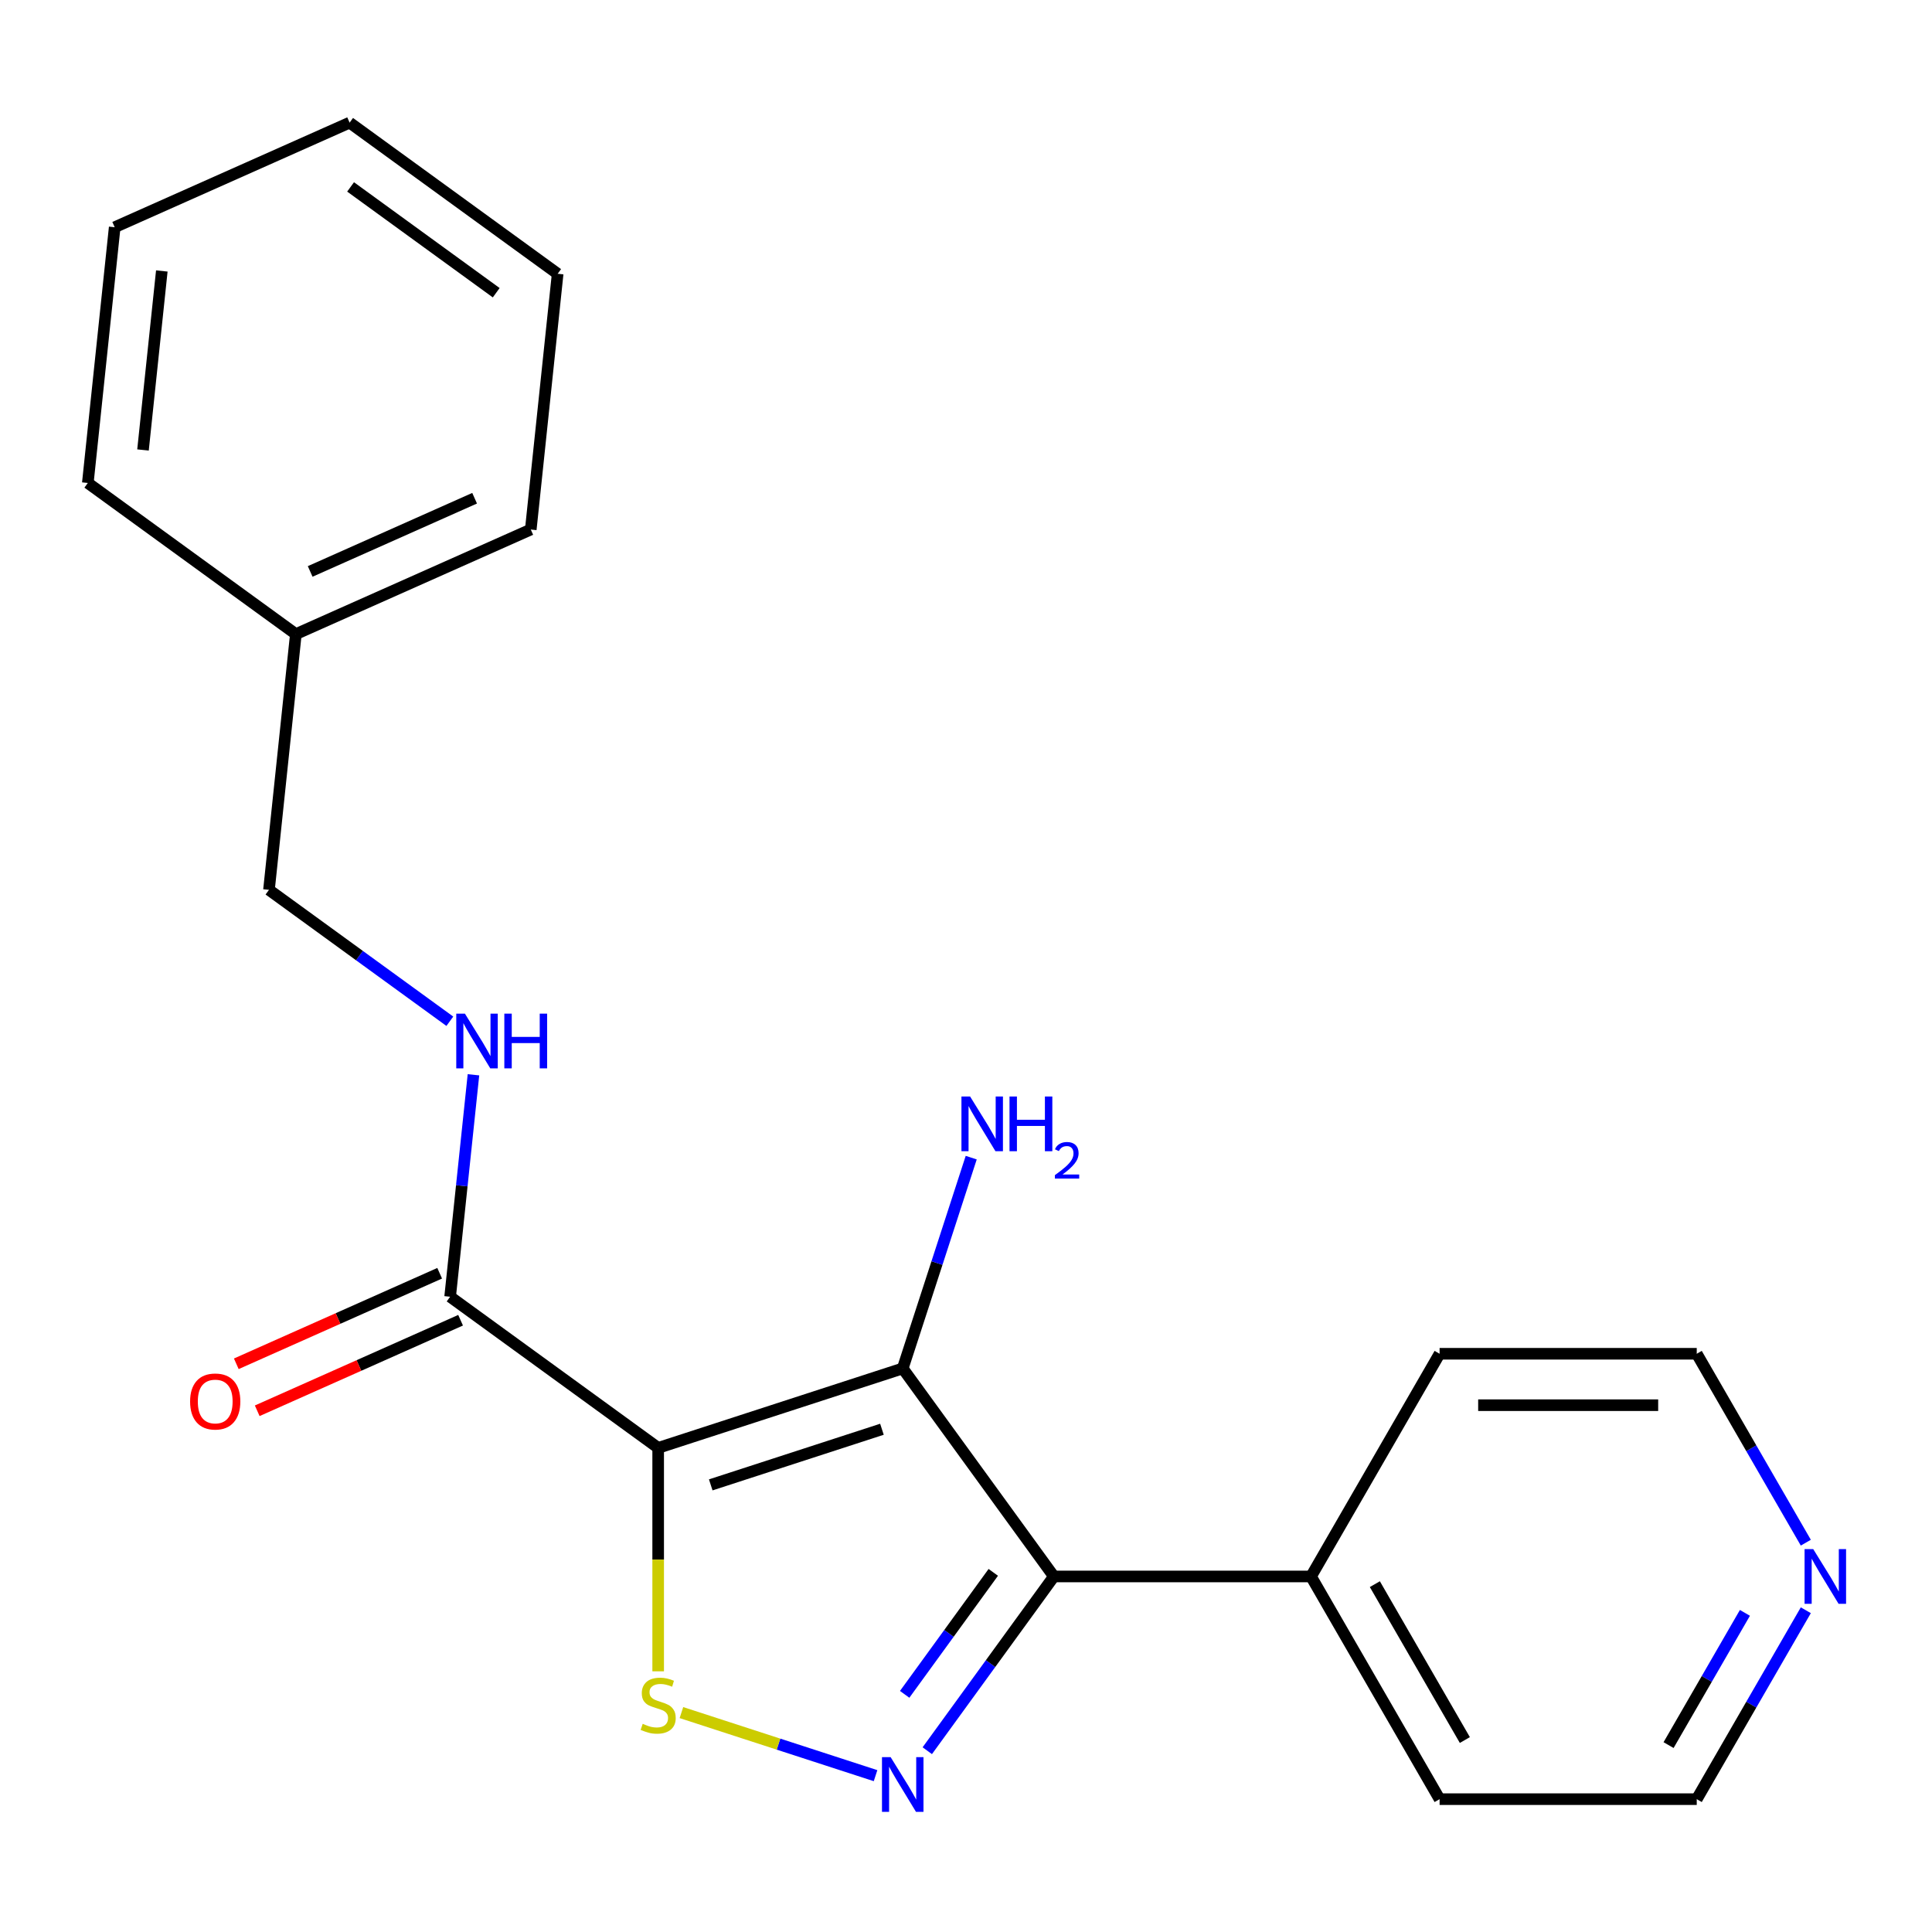<?xml version='1.0' encoding='iso-8859-1'?>
<svg version='1.1' baseProfile='full'
              xmlns='http://www.w3.org/2000/svg'
                      xmlns:rdkit='http://www.rdkit.org/xml'
                      xmlns:xlink='http://www.w3.org/1999/xlink'
                  xml:space='preserve'
width='1000px' height='1000px' viewBox='0 0 1000 1000'>
<!-- END OF HEADER -->
<rect style='opacity:1.0;fill:#FFFFFF;stroke:none' width='1000' height='1000' x='0' y='0'> </rect>
<path class='bond-0' d='M 340.667,749.423 L 467.252,708.294' style='fill:none;fill-rule:evenodd;stroke:#000000;stroke-width:6px;stroke-linecap:butt;stroke-linejoin:miter;stroke-opacity:1' />
<path class='bond-0' d='M 367.881,768.571 L 456.49,739.78' style='fill:none;fill-rule:evenodd;stroke:#000000;stroke-width:6px;stroke-linecap:butt;stroke-linejoin:miter;stroke-opacity:1' />
<path class='bond-3' d='M 340.667,749.423 L 340.667,807.249' style='fill:none;fill-rule:evenodd;stroke:#000000;stroke-width:6px;stroke-linecap:butt;stroke-linejoin:miter;stroke-opacity:1' />
<path class='bond-3' d='M 340.667,807.249 L 340.667,865.075' style='fill:none;fill-rule:evenodd;stroke:#CCCC00;stroke-width:6px;stroke-linecap:butt;stroke-linejoin:miter;stroke-opacity:1' />
<path class='bond-4' d='M 340.667,749.423 L 232.988,671.19' style='fill:none;fill-rule:evenodd;stroke:#000000;stroke-width:6px;stroke-linecap:butt;stroke-linejoin:miter;stroke-opacity:1' />
<path class='bond-2' d='M 467.252,708.294 L 545.486,815.973' style='fill:none;fill-rule:evenodd;stroke:#000000;stroke-width:6px;stroke-linecap:butt;stroke-linejoin:miter;stroke-opacity:1' />
<path class='bond-7' d='M 467.252,708.294 L 484.976,653.745' style='fill:none;fill-rule:evenodd;stroke:#000000;stroke-width:6px;stroke-linecap:butt;stroke-linejoin:miter;stroke-opacity:1' />
<path class='bond-7' d='M 484.976,653.745 L 502.7,599.196' style='fill:none;fill-rule:evenodd;stroke:#0000FF;stroke-width:6px;stroke-linecap:butt;stroke-linejoin:miter;stroke-opacity:1' />
<path class='bond-1' d='M 453.185,919.082 L 402.945,902.758' style='fill:none;fill-rule:evenodd;stroke:#0000FF;stroke-width:6px;stroke-linecap:butt;stroke-linejoin:miter;stroke-opacity:1' />
<path class='bond-1' d='M 402.945,902.758 L 352.705,886.434' style='fill:none;fill-rule:evenodd;stroke:#CCCC00;stroke-width:6px;stroke-linecap:butt;stroke-linejoin:miter;stroke-opacity:1' />
<path class='bond-21' d='M 479.958,906.165 L 512.722,861.069' style='fill:none;fill-rule:evenodd;stroke:#0000FF;stroke-width:6px;stroke-linecap:butt;stroke-linejoin:miter;stroke-opacity:1' />
<path class='bond-21' d='M 512.722,861.069 L 545.486,815.973' style='fill:none;fill-rule:evenodd;stroke:#000000;stroke-width:6px;stroke-linecap:butt;stroke-linejoin:miter;stroke-opacity:1' />
<path class='bond-21' d='M 468.251,876.989 L 491.186,845.422' style='fill:none;fill-rule:evenodd;stroke:#0000FF;stroke-width:6px;stroke-linecap:butt;stroke-linejoin:miter;stroke-opacity:1' />
<path class='bond-21' d='M 491.186,845.422 L 514.121,813.855' style='fill:none;fill-rule:evenodd;stroke:#000000;stroke-width:6px;stroke-linecap:butt;stroke-linejoin:miter;stroke-opacity:1' />
<path class='bond-6' d='M 545.486,815.973 L 678.585,815.973' style='fill:none;fill-rule:evenodd;stroke:#000000;stroke-width:6px;stroke-linecap:butt;stroke-linejoin:miter;stroke-opacity:1' />
<path class='bond-5' d='M 232.988,671.19 L 239.025,613.749' style='fill:none;fill-rule:evenodd;stroke:#000000;stroke-width:6px;stroke-linecap:butt;stroke-linejoin:miter;stroke-opacity:1' />
<path class='bond-5' d='M 239.025,613.749 L 245.063,556.307' style='fill:none;fill-rule:evenodd;stroke:#0000FF;stroke-width:6px;stroke-linecap:butt;stroke-linejoin:miter;stroke-opacity:1' />
<path class='bond-8' d='M 227.574,659.031 L 174.942,682.464' style='fill:none;fill-rule:evenodd;stroke:#000000;stroke-width:6px;stroke-linecap:butt;stroke-linejoin:miter;stroke-opacity:1' />
<path class='bond-8' d='M 174.942,682.464 L 122.31,705.897' style='fill:none;fill-rule:evenodd;stroke:#FF0000;stroke-width:6px;stroke-linecap:butt;stroke-linejoin:miter;stroke-opacity:1' />
<path class='bond-8' d='M 238.402,683.349 L 185.769,706.782' style='fill:none;fill-rule:evenodd;stroke:#000000;stroke-width:6px;stroke-linecap:butt;stroke-linejoin:miter;stroke-opacity:1' />
<path class='bond-8' d='M 185.769,706.782 L 133.137,730.216' style='fill:none;fill-rule:evenodd;stroke:#FF0000;stroke-width:6px;stroke-linecap:butt;stroke-linejoin:miter;stroke-opacity:1' />
<path class='bond-10' d='M 232.833,528.599 L 186.027,494.593' style='fill:none;fill-rule:evenodd;stroke:#0000FF;stroke-width:6px;stroke-linecap:butt;stroke-linejoin:miter;stroke-opacity:1' />
<path class='bond-10' d='M 186.027,494.593 L 139.221,460.586' style='fill:none;fill-rule:evenodd;stroke:#000000;stroke-width:6px;stroke-linecap:butt;stroke-linejoin:miter;stroke-opacity:1' />
<path class='bond-14' d='M 678.585,815.973 L 745.134,700.706' style='fill:none;fill-rule:evenodd;stroke:#000000;stroke-width:6px;stroke-linecap:butt;stroke-linejoin:miter;stroke-opacity:1' />
<path class='bond-15' d='M 678.585,815.973 L 745.134,931.24' style='fill:none;fill-rule:evenodd;stroke:#000000;stroke-width:6px;stroke-linecap:butt;stroke-linejoin:miter;stroke-opacity:1' />
<path class='bond-15' d='M 711.621,819.953 L 758.205,900.64' style='fill:none;fill-rule:evenodd;stroke:#000000;stroke-width:6px;stroke-linecap:butt;stroke-linejoin:miter;stroke-opacity:1' />
<path class='bond-9' d='M 934.687,833.46 L 906.46,882.35' style='fill:none;fill-rule:evenodd;stroke:#0000FF;stroke-width:6px;stroke-linecap:butt;stroke-linejoin:miter;stroke-opacity:1' />
<path class='bond-9' d='M 906.46,882.35 L 878.233,931.24' style='fill:none;fill-rule:evenodd;stroke:#000000;stroke-width:6px;stroke-linecap:butt;stroke-linejoin:miter;stroke-opacity:1' />
<path class='bond-9' d='M 903.165,834.817 L 883.407,869.04' style='fill:none;fill-rule:evenodd;stroke:#0000FF;stroke-width:6px;stroke-linecap:butt;stroke-linejoin:miter;stroke-opacity:1' />
<path class='bond-9' d='M 883.407,869.04 L 863.648,903.263' style='fill:none;fill-rule:evenodd;stroke:#000000;stroke-width:6px;stroke-linecap:butt;stroke-linejoin:miter;stroke-opacity:1' />
<path class='bond-22' d='M 934.687,798.485 L 906.46,749.596' style='fill:none;fill-rule:evenodd;stroke:#0000FF;stroke-width:6px;stroke-linecap:butt;stroke-linejoin:miter;stroke-opacity:1' />
<path class='bond-22' d='M 906.46,749.596 L 878.233,700.706' style='fill:none;fill-rule:evenodd;stroke:#000000;stroke-width:6px;stroke-linecap:butt;stroke-linejoin:miter;stroke-opacity:1' />
<path class='bond-11' d='M 139.221,460.586 L 153.134,328.216' style='fill:none;fill-rule:evenodd;stroke:#000000;stroke-width:6px;stroke-linecap:butt;stroke-linejoin:miter;stroke-opacity:1' />
<path class='bond-16' d='M 153.134,328.216 L 274.726,274.08' style='fill:none;fill-rule:evenodd;stroke:#000000;stroke-width:6px;stroke-linecap:butt;stroke-linejoin:miter;stroke-opacity:1' />
<path class='bond-16' d='M 160.545,295.777 L 245.66,257.882' style='fill:none;fill-rule:evenodd;stroke:#000000;stroke-width:6px;stroke-linecap:butt;stroke-linejoin:miter;stroke-opacity:1' />
<path class='bond-17' d='M 153.134,328.216 L 45.455,249.983' style='fill:none;fill-rule:evenodd;stroke:#000000;stroke-width:6px;stroke-linecap:butt;stroke-linejoin:miter;stroke-opacity:1' />
<path class='bond-12' d='M 878.233,700.706 L 745.134,700.706' style='fill:none;fill-rule:evenodd;stroke:#000000;stroke-width:6px;stroke-linecap:butt;stroke-linejoin:miter;stroke-opacity:1' />
<path class='bond-12' d='M 858.269,727.326 L 765.099,727.326' style='fill:none;fill-rule:evenodd;stroke:#000000;stroke-width:6px;stroke-linecap:butt;stroke-linejoin:miter;stroke-opacity:1' />
<path class='bond-13' d='M 878.233,931.24 L 745.134,931.24' style='fill:none;fill-rule:evenodd;stroke:#000000;stroke-width:6px;stroke-linecap:butt;stroke-linejoin:miter;stroke-opacity:1' />
<path class='bond-18' d='M 274.726,274.08 L 288.639,141.71' style='fill:none;fill-rule:evenodd;stroke:#000000;stroke-width:6px;stroke-linecap:butt;stroke-linejoin:miter;stroke-opacity:1' />
<path class='bond-19' d='M 45.455,249.983 L 59.367,117.613' style='fill:none;fill-rule:evenodd;stroke:#000000;stroke-width:6px;stroke-linecap:butt;stroke-linejoin:miter;stroke-opacity:1' />
<path class='bond-19' d='M 74.015,232.91 L 83.754,140.251' style='fill:none;fill-rule:evenodd;stroke:#000000;stroke-width:6px;stroke-linecap:butt;stroke-linejoin:miter;stroke-opacity:1' />
<path class='bond-23' d='M 288.639,141.71 L 180.959,63.476' style='fill:none;fill-rule:evenodd;stroke:#000000;stroke-width:6px;stroke-linecap:butt;stroke-linejoin:miter;stroke-opacity:1' />
<path class='bond-23' d='M 256.84,151.511 L 181.464,96.747' style='fill:none;fill-rule:evenodd;stroke:#000000;stroke-width:6px;stroke-linecap:butt;stroke-linejoin:miter;stroke-opacity:1' />
<path class='bond-20' d='M 59.367,117.613 L 180.959,63.476' style='fill:none;fill-rule:evenodd;stroke:#000000;stroke-width:6px;stroke-linecap:butt;stroke-linejoin:miter;stroke-opacity:1' />
<path  class='atom-2' d='M 460.992 909.492
L 470.272 924.492
Q 471.192 925.972, 472.672 928.652
Q 474.152 931.332, 474.232 931.492
L 474.232 909.492
L 477.992 909.492
L 477.992 937.812
L 474.112 937.812
L 464.152 921.412
Q 462.992 919.492, 461.752 917.292
Q 460.552 915.092, 460.192 914.412
L 460.192 937.812
L 456.512 937.812
L 456.512 909.492
L 460.992 909.492
' fill='#0000FF'/>
<path  class='atom-4' d='M 332.667 892.242
Q 332.987 892.362, 334.307 892.922
Q 335.627 893.482, 337.067 893.842
Q 338.547 894.162, 339.987 894.162
Q 342.667 894.162, 344.227 892.882
Q 345.787 891.562, 345.787 889.282
Q 345.787 887.722, 344.987 886.762
Q 344.227 885.802, 343.027 885.282
Q 341.827 884.762, 339.827 884.162
Q 337.307 883.402, 335.787 882.682
Q 334.307 881.962, 333.227 880.442
Q 332.187 878.922, 332.187 876.362
Q 332.187 872.802, 334.587 870.602
Q 337.027 868.402, 341.827 868.402
Q 345.107 868.402, 348.827 869.962
L 347.907 873.042
Q 344.507 871.642, 341.947 871.642
Q 339.187 871.642, 337.667 872.802
Q 336.147 873.922, 336.187 875.882
Q 336.187 877.402, 336.947 878.322
Q 337.747 879.242, 338.867 879.762
Q 340.027 880.282, 341.947 880.882
Q 344.507 881.682, 346.027 882.482
Q 347.547 883.282, 348.627 884.922
Q 349.747 886.522, 349.747 889.282
Q 349.747 893.202, 347.107 895.322
Q 344.507 897.402, 340.147 897.402
Q 337.627 897.402, 335.707 896.842
Q 333.827 896.322, 331.587 895.402
L 332.667 892.242
' fill='#CCCC00'/>
<path  class='atom-6' d='M 240.641 524.66
L 249.921 539.66
Q 250.841 541.14, 252.321 543.82
Q 253.801 546.5, 253.881 546.66
L 253.881 524.66
L 257.641 524.66
L 257.641 552.98
L 253.761 552.98
L 243.801 536.58
Q 242.641 534.66, 241.401 532.46
Q 240.201 530.26, 239.841 529.58
L 239.841 552.98
L 236.161 552.98
L 236.161 524.66
L 240.641 524.66
' fill='#0000FF'/>
<path  class='atom-6' d='M 261.041 524.66
L 264.881 524.66
L 264.881 536.7
L 279.361 536.7
L 279.361 524.66
L 283.201 524.66
L 283.201 552.98
L 279.361 552.98
L 279.361 539.9
L 264.881 539.9
L 264.881 552.98
L 261.041 552.98
L 261.041 524.66
' fill='#0000FF'/>
<path  class='atom-8' d='M 502.122 567.549
L 511.402 582.549
Q 512.322 584.029, 513.802 586.709
Q 515.282 589.389, 515.362 589.549
L 515.362 567.549
L 519.122 567.549
L 519.122 595.869
L 515.242 595.869
L 505.282 579.469
Q 504.122 577.549, 502.882 575.349
Q 501.682 573.149, 501.322 572.469
L 501.322 595.869
L 497.642 595.869
L 497.642 567.549
L 502.122 567.549
' fill='#0000FF'/>
<path  class='atom-8' d='M 522.522 567.549
L 526.362 567.549
L 526.362 579.589
L 540.842 579.589
L 540.842 567.549
L 544.682 567.549
L 544.682 595.869
L 540.842 595.869
L 540.842 582.789
L 526.362 582.789
L 526.362 595.869
L 522.522 595.869
L 522.522 567.549
' fill='#0000FF'/>
<path  class='atom-8' d='M 546.055 594.875
Q 546.741 593.106, 548.378 592.13
Q 550.015 591.126, 552.285 591.126
Q 555.11 591.126, 556.694 592.658
Q 558.278 594.189, 558.278 596.908
Q 558.278 599.68, 556.219 602.267
Q 554.186 604.854, 549.962 607.917
L 558.595 607.917
L 558.595 610.029
L 546.002 610.029
L 546.002 608.26
Q 549.487 605.778, 551.546 603.93
Q 553.632 602.082, 554.635 600.419
Q 555.638 598.756, 555.638 597.04
Q 555.638 595.245, 554.74 594.242
Q 553.843 593.238, 552.285 593.238
Q 550.78 593.238, 549.777 593.846
Q 548.774 594.453, 548.061 595.799
L 546.055 594.875
' fill='#0000FF'/>
<path  class='atom-9' d='M 98.396 725.406
Q 98.396 718.606, 101.756 714.806
Q 105.116 711.006, 111.396 711.006
Q 117.676 711.006, 121.036 714.806
Q 124.396 718.606, 124.396 725.406
Q 124.396 732.286, 120.996 736.206
Q 117.596 740.086, 111.396 740.086
Q 105.156 740.086, 101.756 736.206
Q 98.396 732.326, 98.396 725.406
M 111.396 736.886
Q 115.716 736.886, 118.036 734.006
Q 120.396 731.086, 120.396 725.406
Q 120.396 719.846, 118.036 717.046
Q 115.716 714.206, 111.396 714.206
Q 107.076 714.206, 104.716 717.006
Q 102.396 719.806, 102.396 725.406
Q 102.396 731.126, 104.716 734.006
Q 107.076 736.886, 111.396 736.886
' fill='#FF0000'/>
<path  class='atom-10' d='M 938.523 801.813
L 947.803 816.813
Q 948.723 818.293, 950.203 820.973
Q 951.683 823.653, 951.763 823.813
L 951.763 801.813
L 955.523 801.813
L 955.523 830.133
L 951.643 830.133
L 941.683 813.733
Q 940.523 811.813, 939.283 809.613
Q 938.083 807.413, 937.723 806.733
L 937.723 830.133
L 934.043 830.133
L 934.043 801.813
L 938.523 801.813
' fill='#0000FF'/>
</svg>
